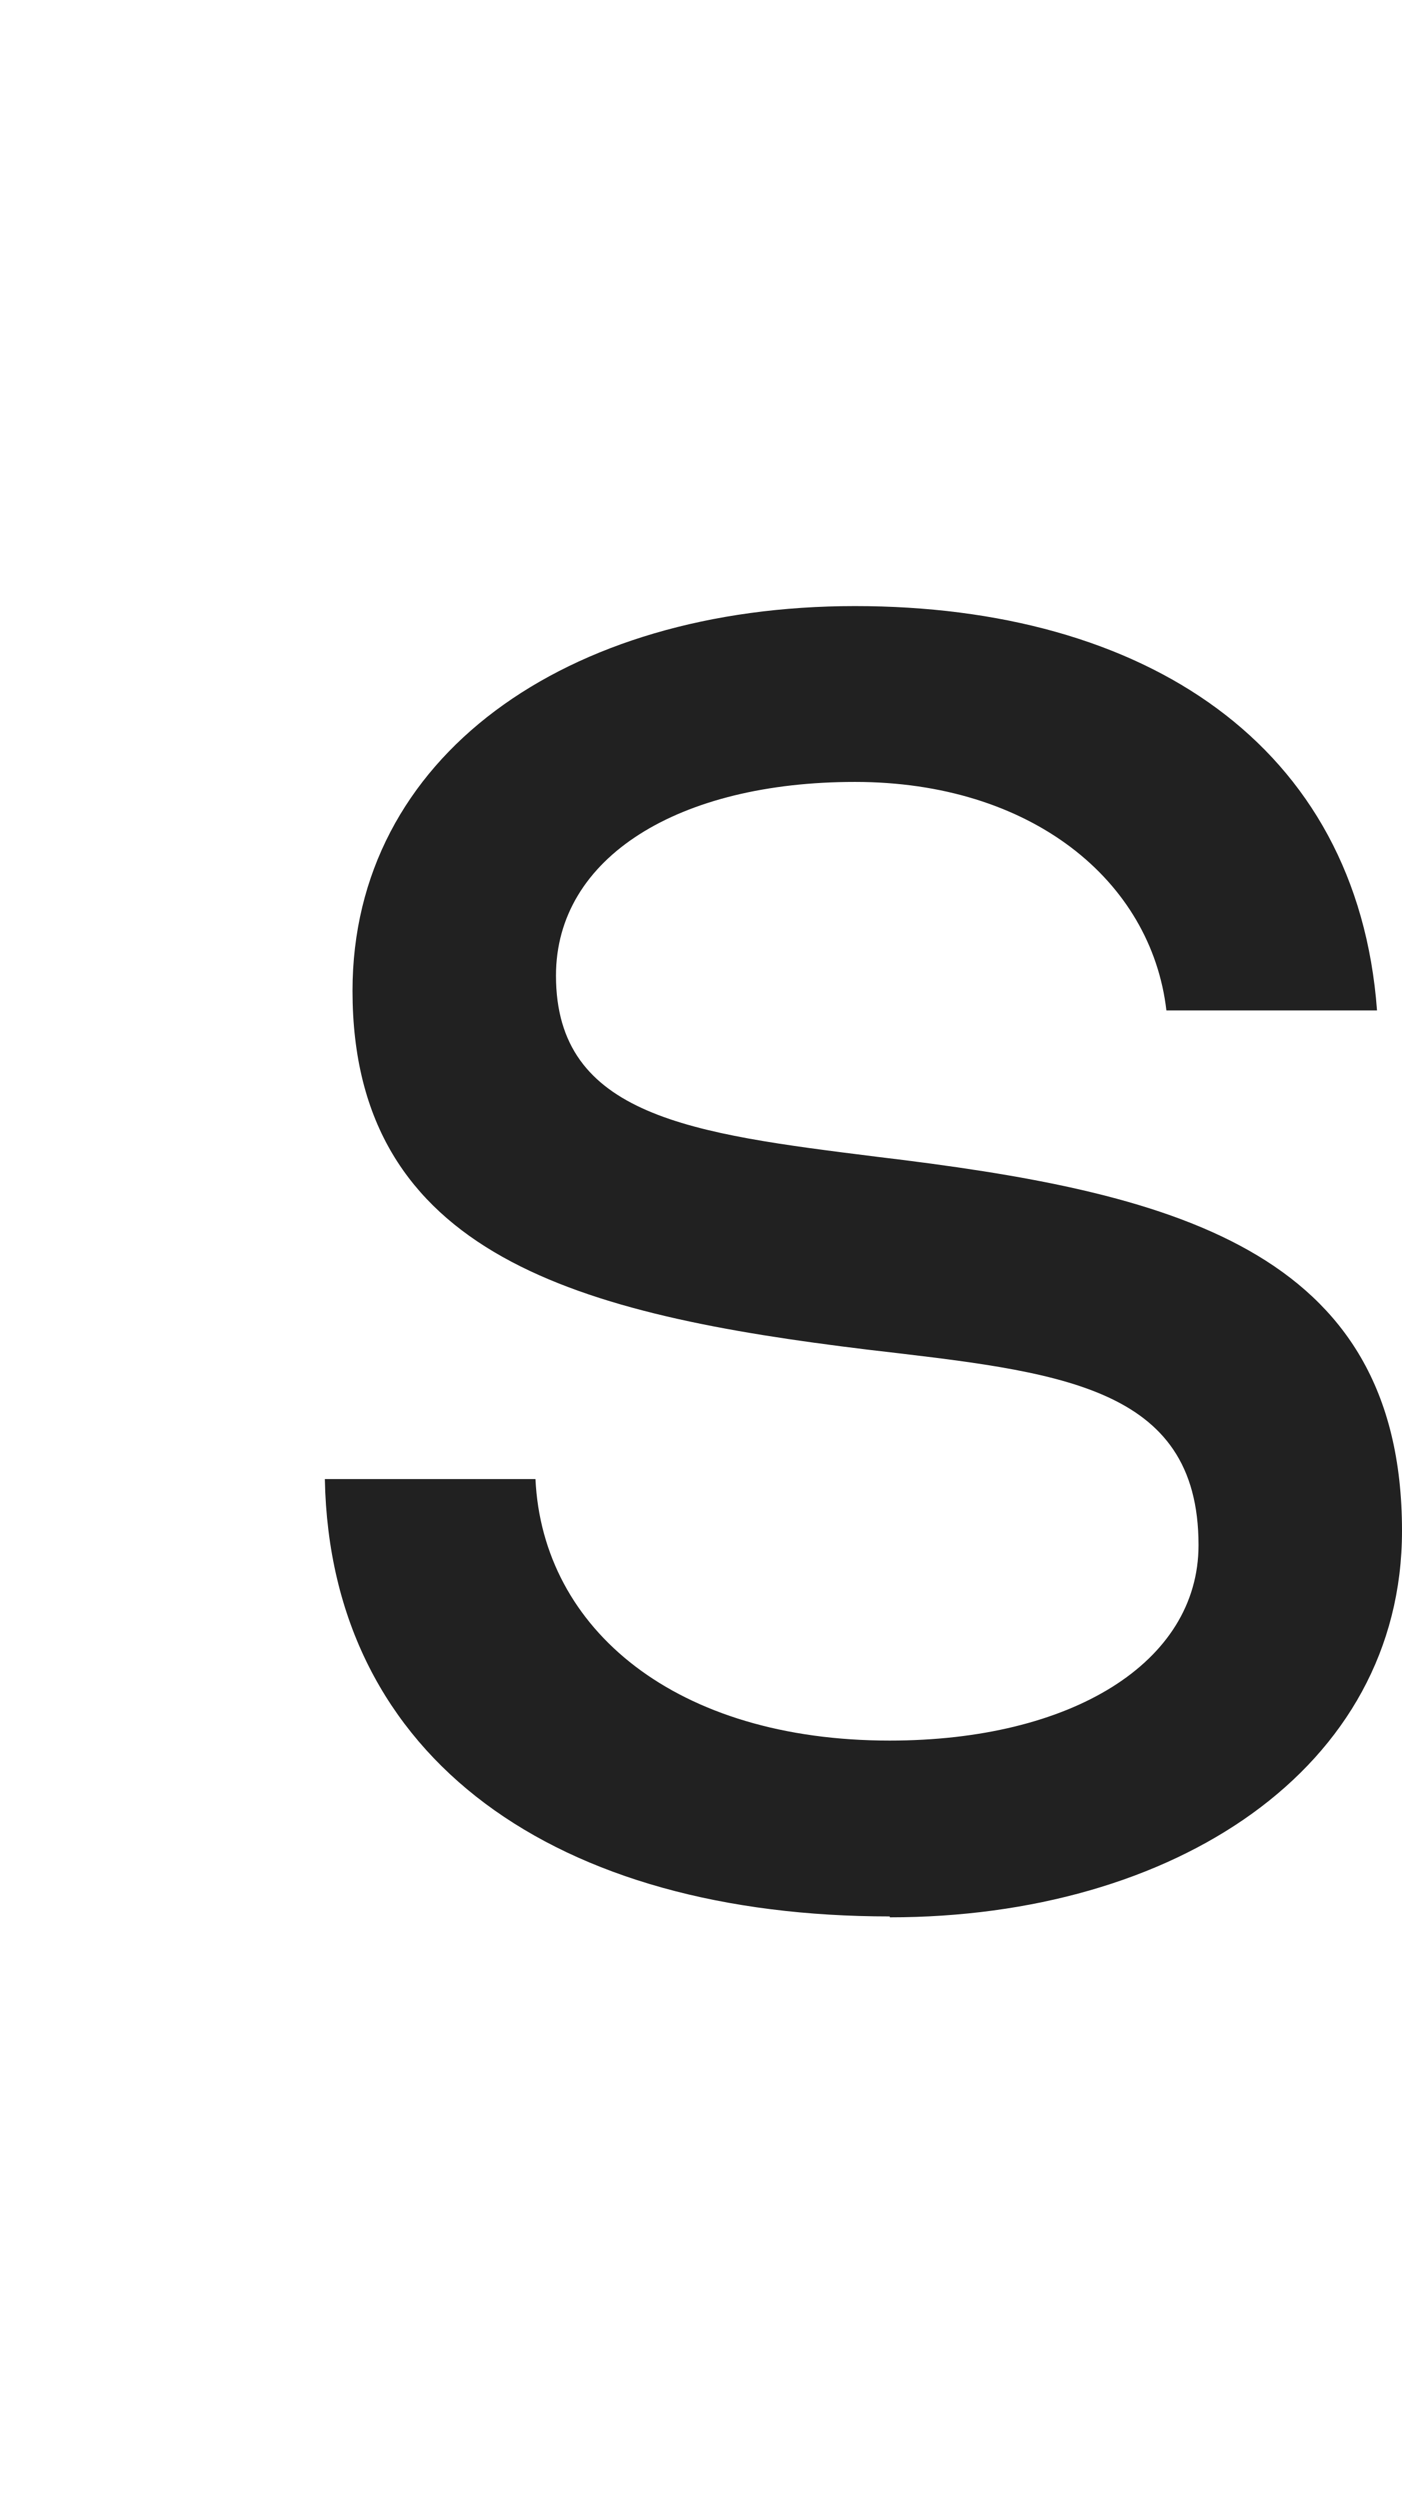 <?xml version="1.0" encoding="UTF-8"?>
<svg id="Layer_1" data-name="Layer 1" xmlns="http://www.w3.org/2000/svg" viewBox="0 0 15.71 28.01">
  <defs>
    <style>
      .cls-1 {
        fill: #212121;
        stroke-width: 0px;
      }
    </style>
  </defs>
  <path class="cls-1" d="M9.97,21.47c-3.71,0-6.27-1.74-6.33-4.9h2.36c.08,1.69,1.58,2.93,3.97,2.93,2.03,0,3.46-.87,3.46-2.19,0-1.8-1.58-1.94-3.71-2.19-3.21-.39-5.77-1.04-5.77-4.02,0-2.62,2.39-4.31,5.63-4.31s5.63,1.55,5.85,4.53h-2.36c-.17-1.46-1.52-2.56-3.49-2.56s-3.35.84-3.35,2.17c0,1.58,1.52,1.77,3.6,2.03,3.26.39,5.88,1.01,5.88,4.19,0,2.67-2.56,4.33-5.74,4.33Z"/>
</svg>